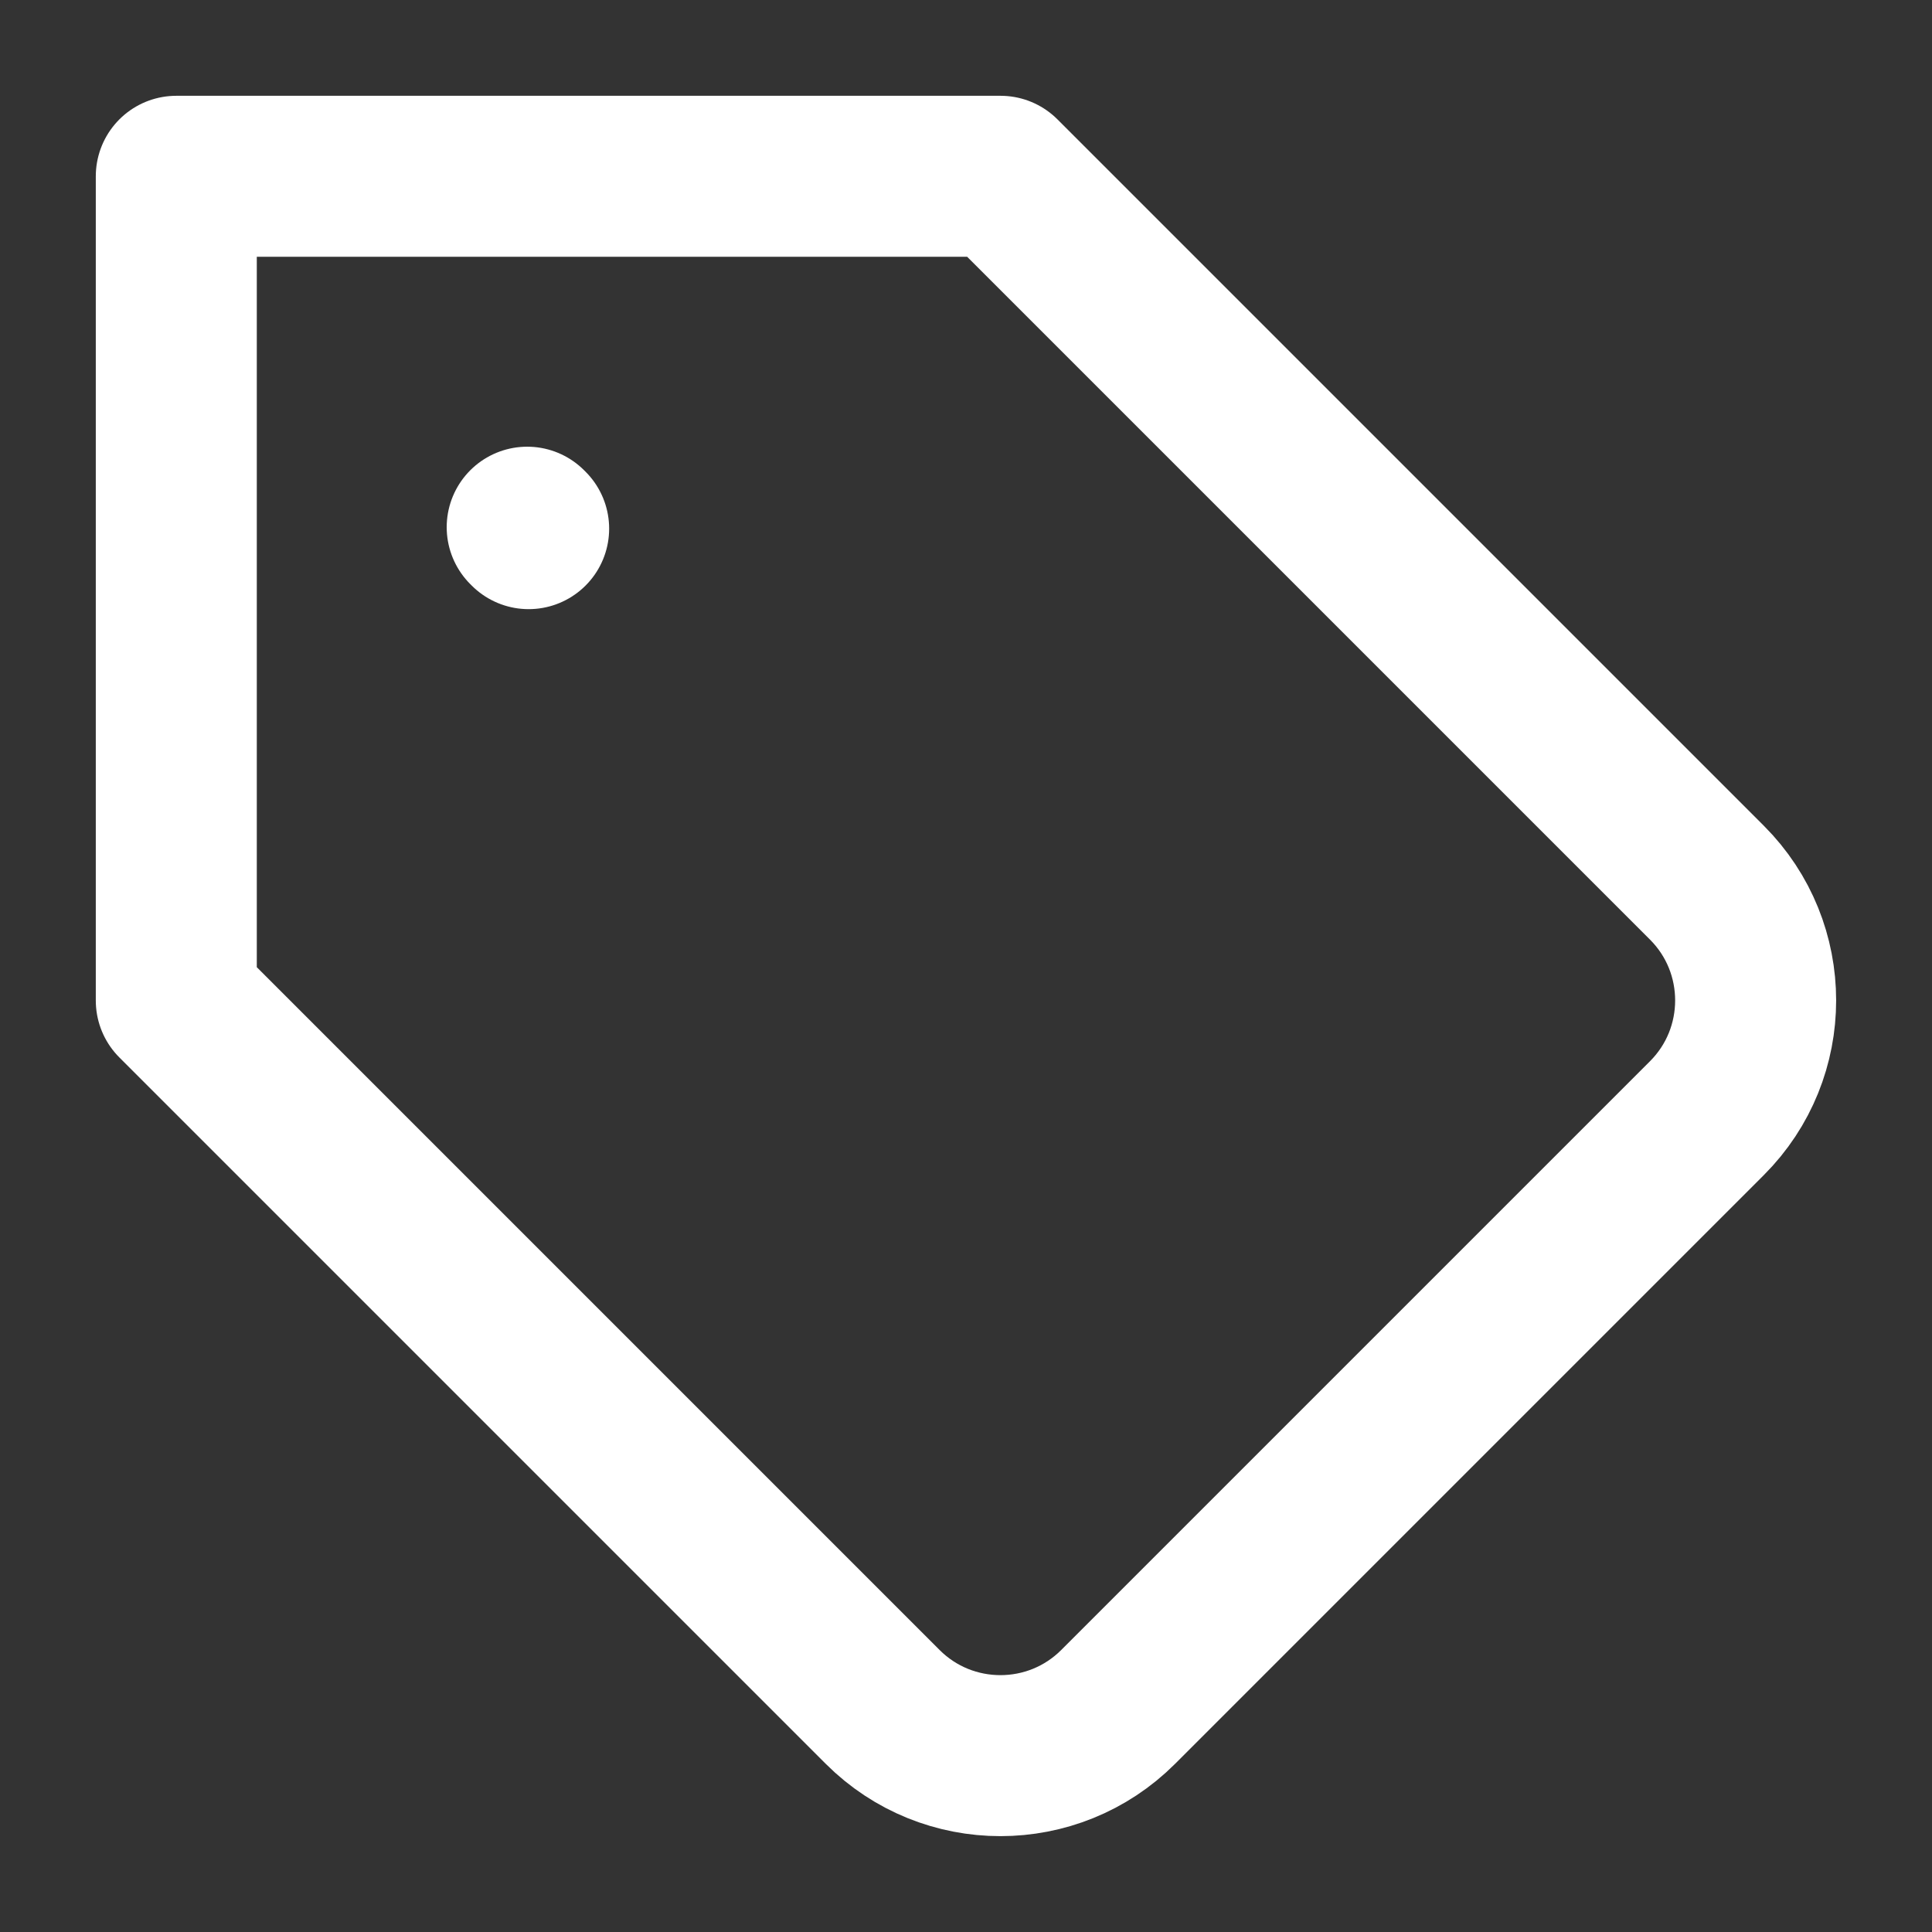 <?xml version="1.0" encoding="utf-8"?>
<!-- Generator: Adobe Illustrator 27.6.1, SVG Export Plug-In . SVG Version: 6.00 Build 0)  -->
<svg version="1.1" id="Layer_1" xmlns="http://www.w3.org/2000/svg" xmlns:xlink="http://www.w3.org/1999/xlink" x="0px" y="0px"
	 viewBox="0 0 800 800" style="enable-background:new 0 0 800 800;" xml:space="preserve">
<rect x="0" y="0" width="800" height="800" fill="#333333" stroke="none"/>
<style type="text/css">
	.st0{fill:none;stroke:#FFFFFF;stroke-width:66.667;stroke-linecap:round;stroke-linejoin:round;stroke-miterlimit:133.333;}
</style>
<path class="st0" d="M73,414.3V73h341.3l292.5,292.5c26.9,26.9,26.9,70.6,0,97.5L463,706.8c-26.9,26.9-70.6,26.9-97.5,0L73,414.3z"
	/>
<path class="st0" d="M218.9,218.9l-0.6-0.6"/>
</svg>
